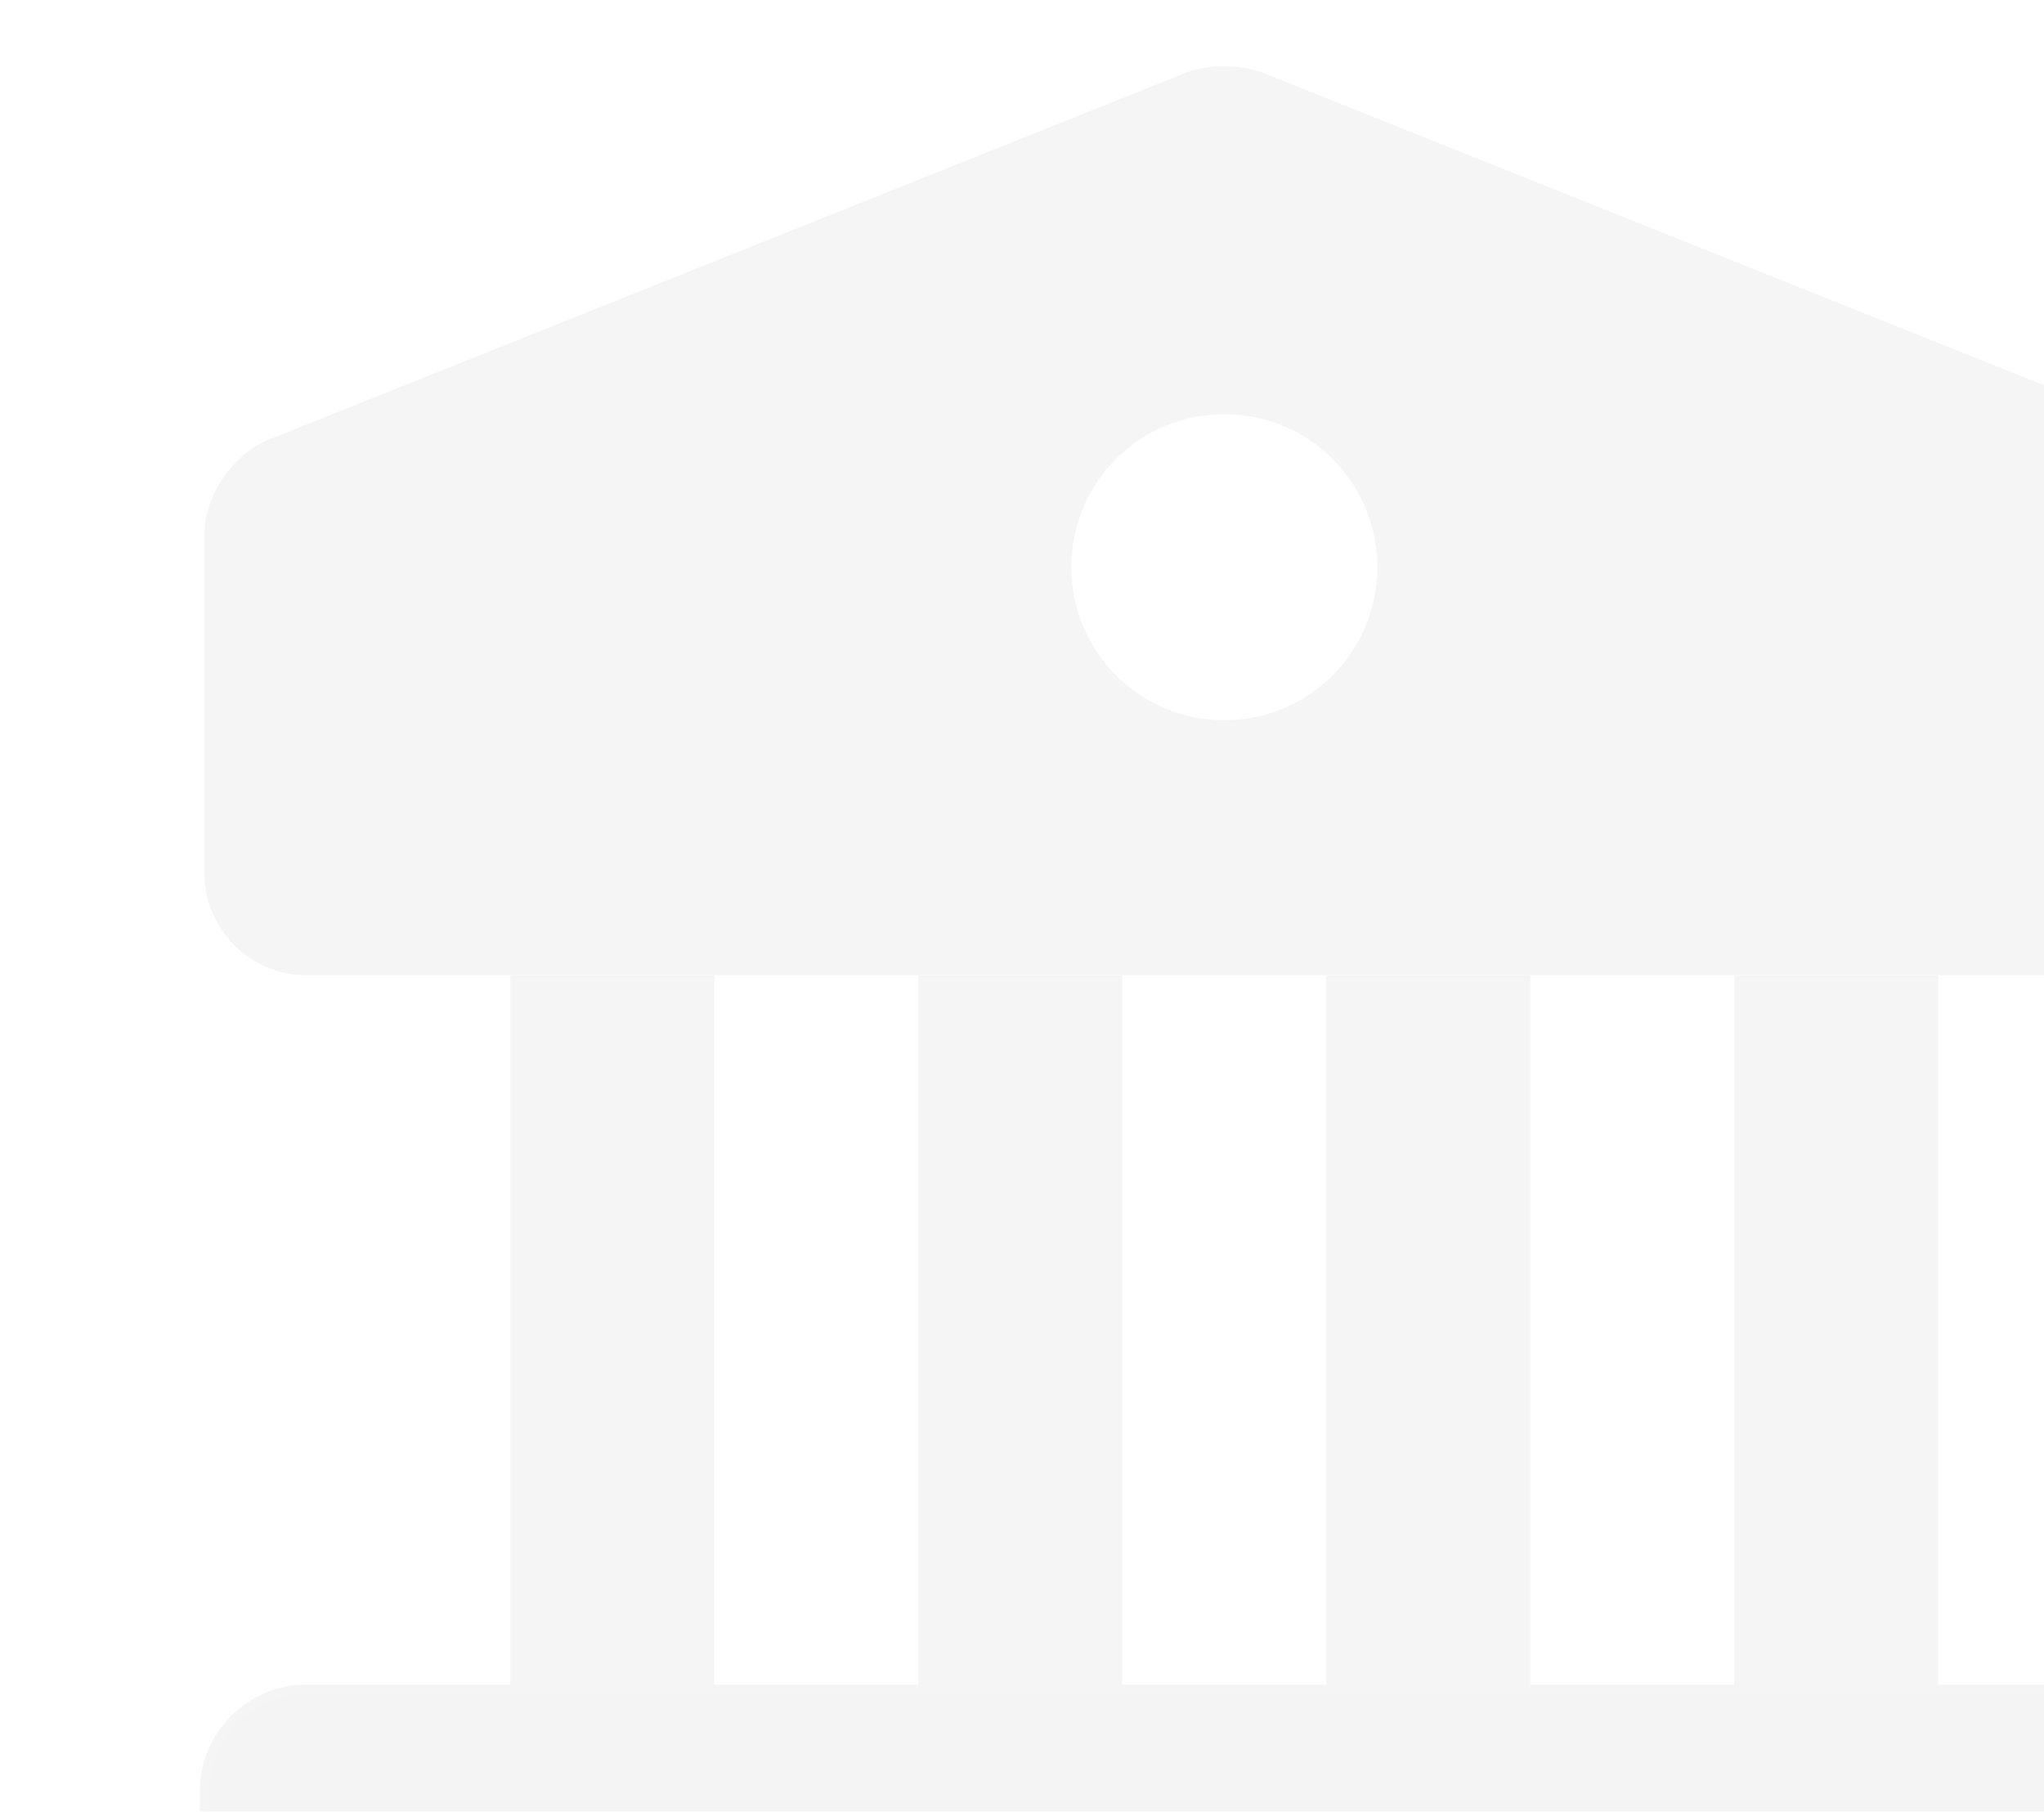 <svg width="334" height="296" viewBox="0 0 334 296" fill="none" xmlns="http://www.w3.org/2000/svg">
<g opacity="0.05">
<path d="M366.726 292.667V342.667H33.393V292.667C33.393 283.5 40.893 276 50.06 276H350.06C359.226 276 366.726 283.5 366.726 292.667Z" fill="#1F1F1F" stroke="#292D32" stroke-width="1.5" stroke-miterlimit="10" stroke-linecap="round" stroke-linejoin="round"/>
<path d="M116.726 159.333H83.393V276H116.726V159.333Z" fill="#292D32"/>
<path d="M183.393 159.333H150.06V276H183.393V159.333Z" fill="#292D32"/>
<path d="M250.06 159.333H216.726V276H250.06V159.333Z" fill="#292D32"/>
<path d="M316.726 159.333H283.393V276H316.726V159.333Z" fill="#292D32"/>
<path d="M356.226 71.833L206.226 11.833C202.893 10.5 197.226 10.5 193.893 11.833L43.893 71.833C38.06 74.167 33.393 81 33.393 87.333V142.667C33.393 151.833 40.893 159.333 50.06 159.333H350.06C359.226 159.333 366.726 151.833 366.726 142.667V87.333C366.726 81 362.06 74.167 356.226 71.833ZM200.06 117.667C186.226 117.667 175.06 106.5 175.06 92.667C175.06 78.833 186.226 67.667 200.06 67.667C213.893 67.667 225.06 78.833 225.06 92.667C225.06 106.5 213.893 117.667 200.06 117.667Z" fill="#292D32"/>
</g>
</svg>
